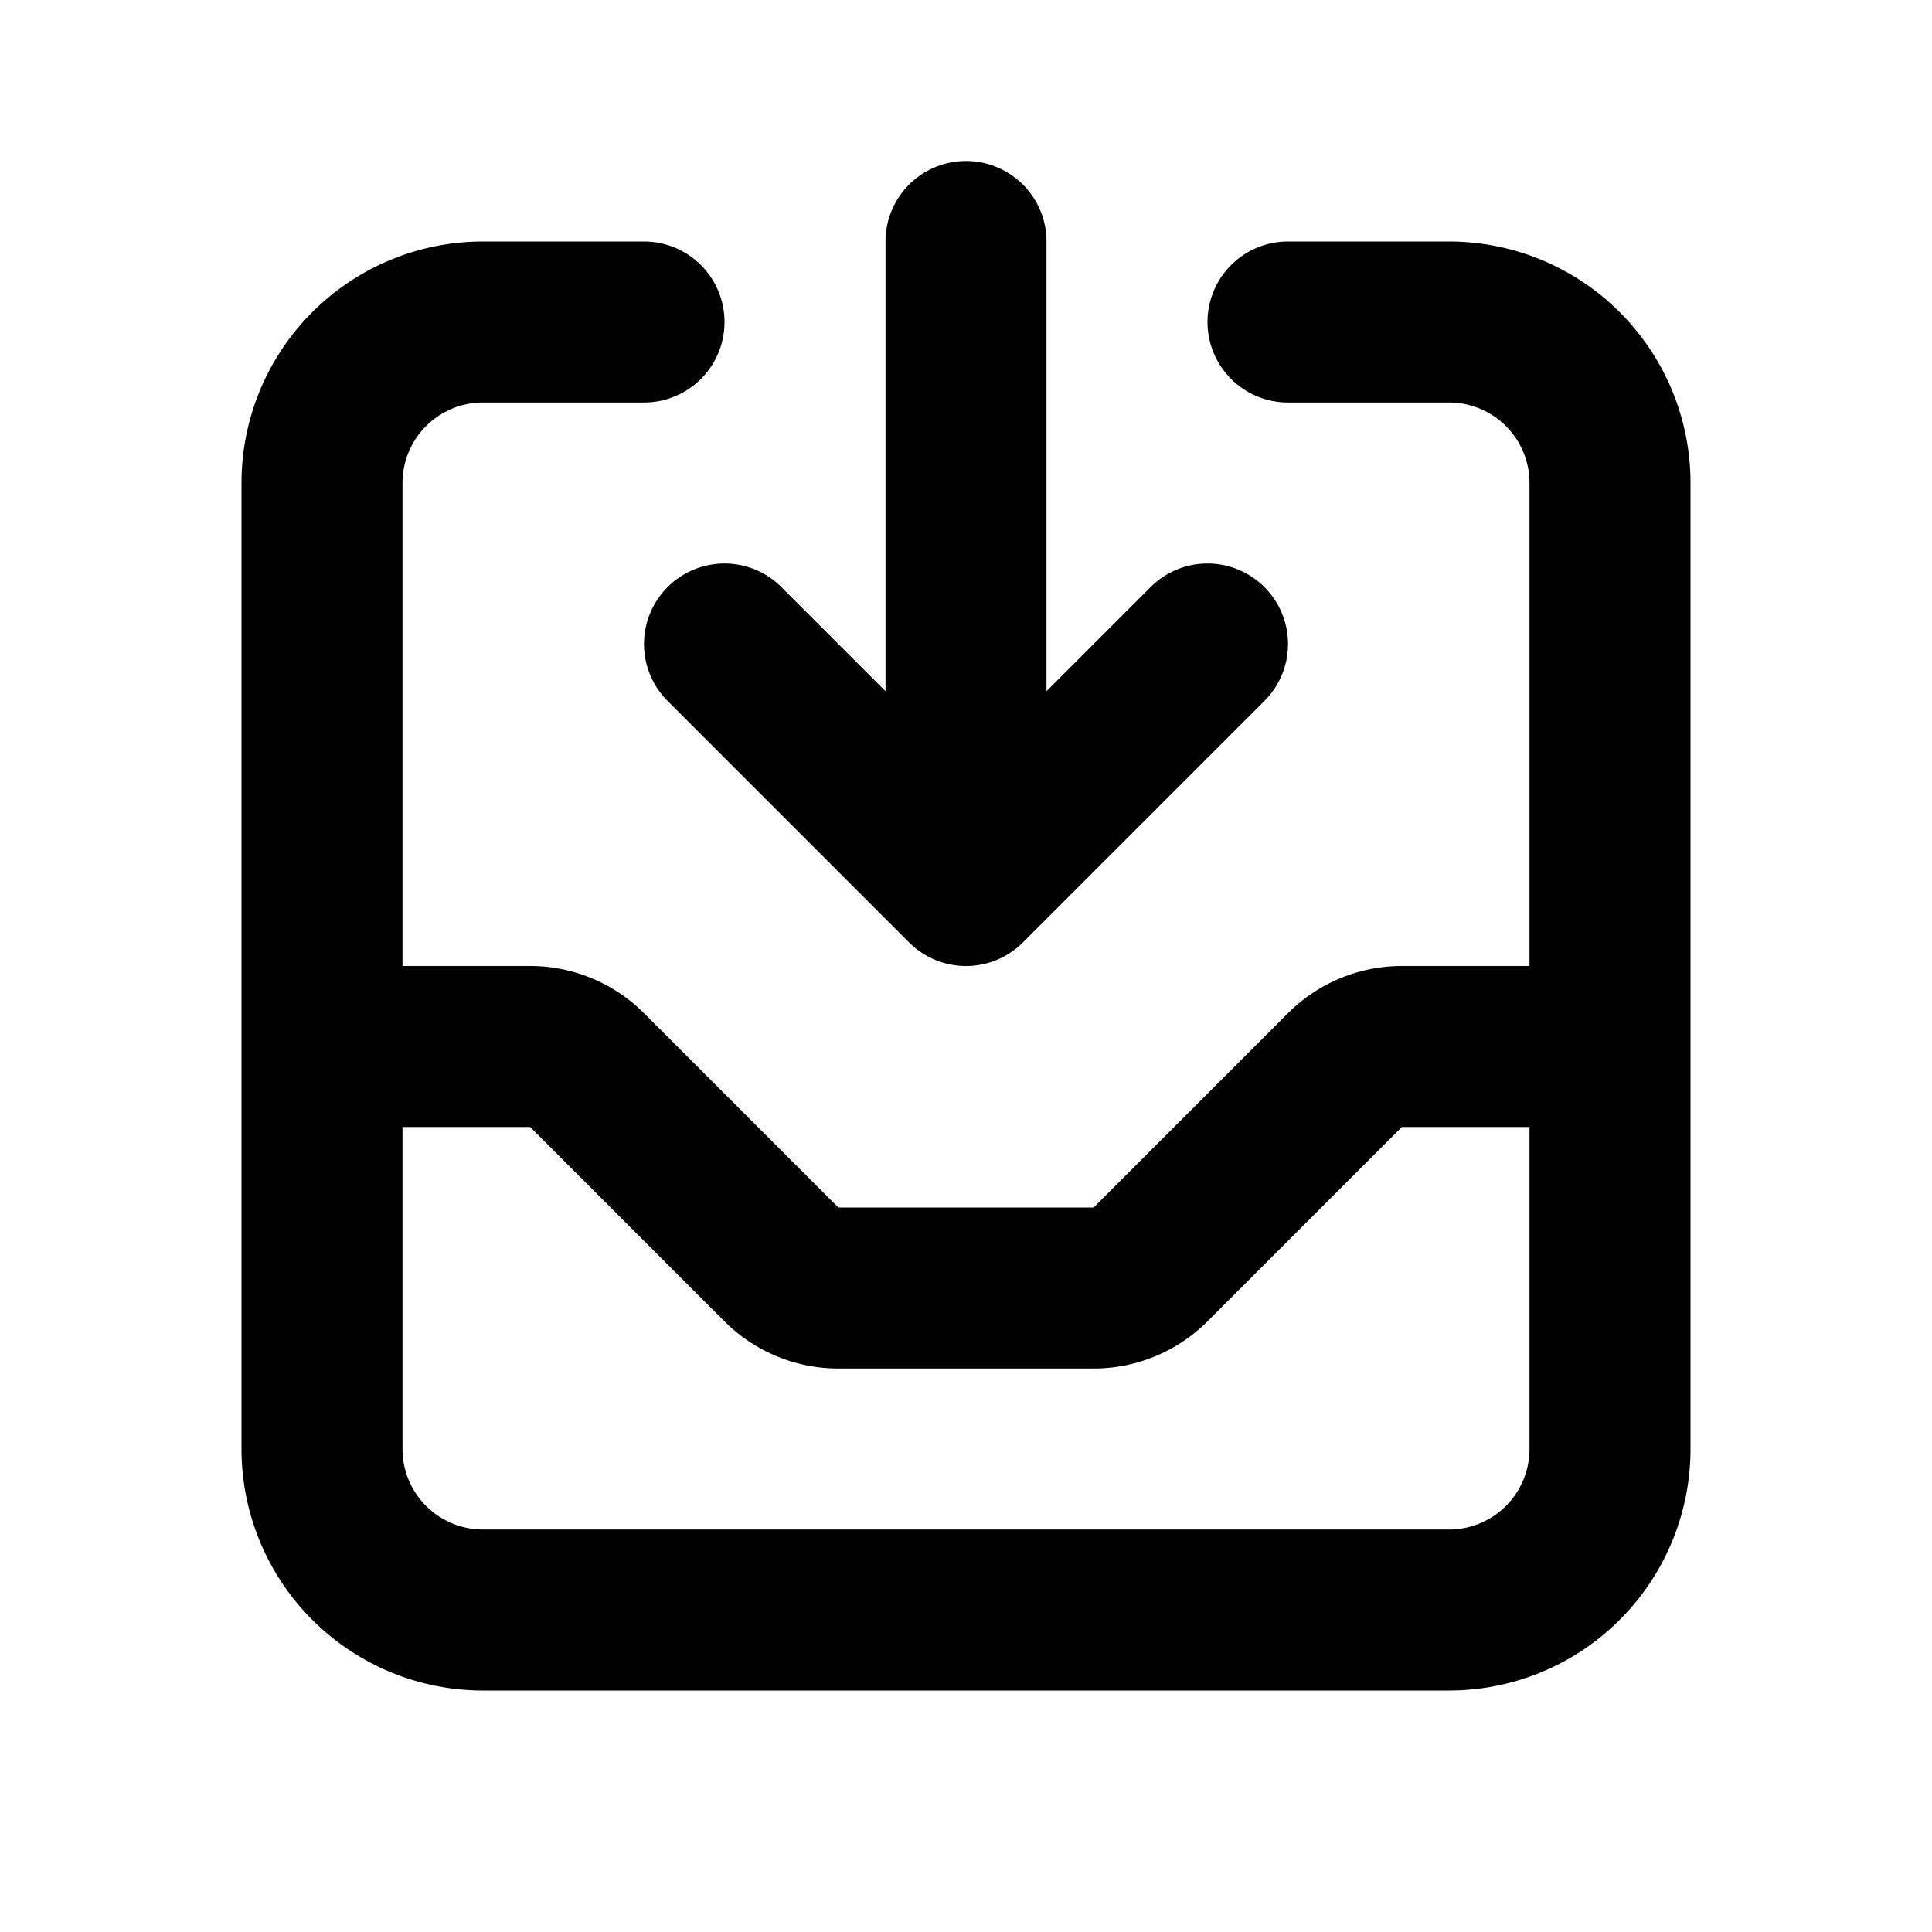 <svg xmlns="http://www.w3.org/2000/svg" fill="none" viewBox="0 0 24 24" stroke="currentColor"><path stroke-linecap="round" stroke-linejoin="round" stroke-width="2" d="M8 4H6a2 2 0 00-2 2v12a2 2 0 002 2h12a2 2 0 002-2V6a2 2 0 00-2-2h-2m-4-1v8m0 0l3-3m-3 3L9 8m-5 5h2.586a1 1 0 01.707.293l2.414 2.414a1 1 0 00.707.293h3.172a1 1 0 00.707-.293l2.414-2.414a1 1 0 01.707-.293H20"/></svg>